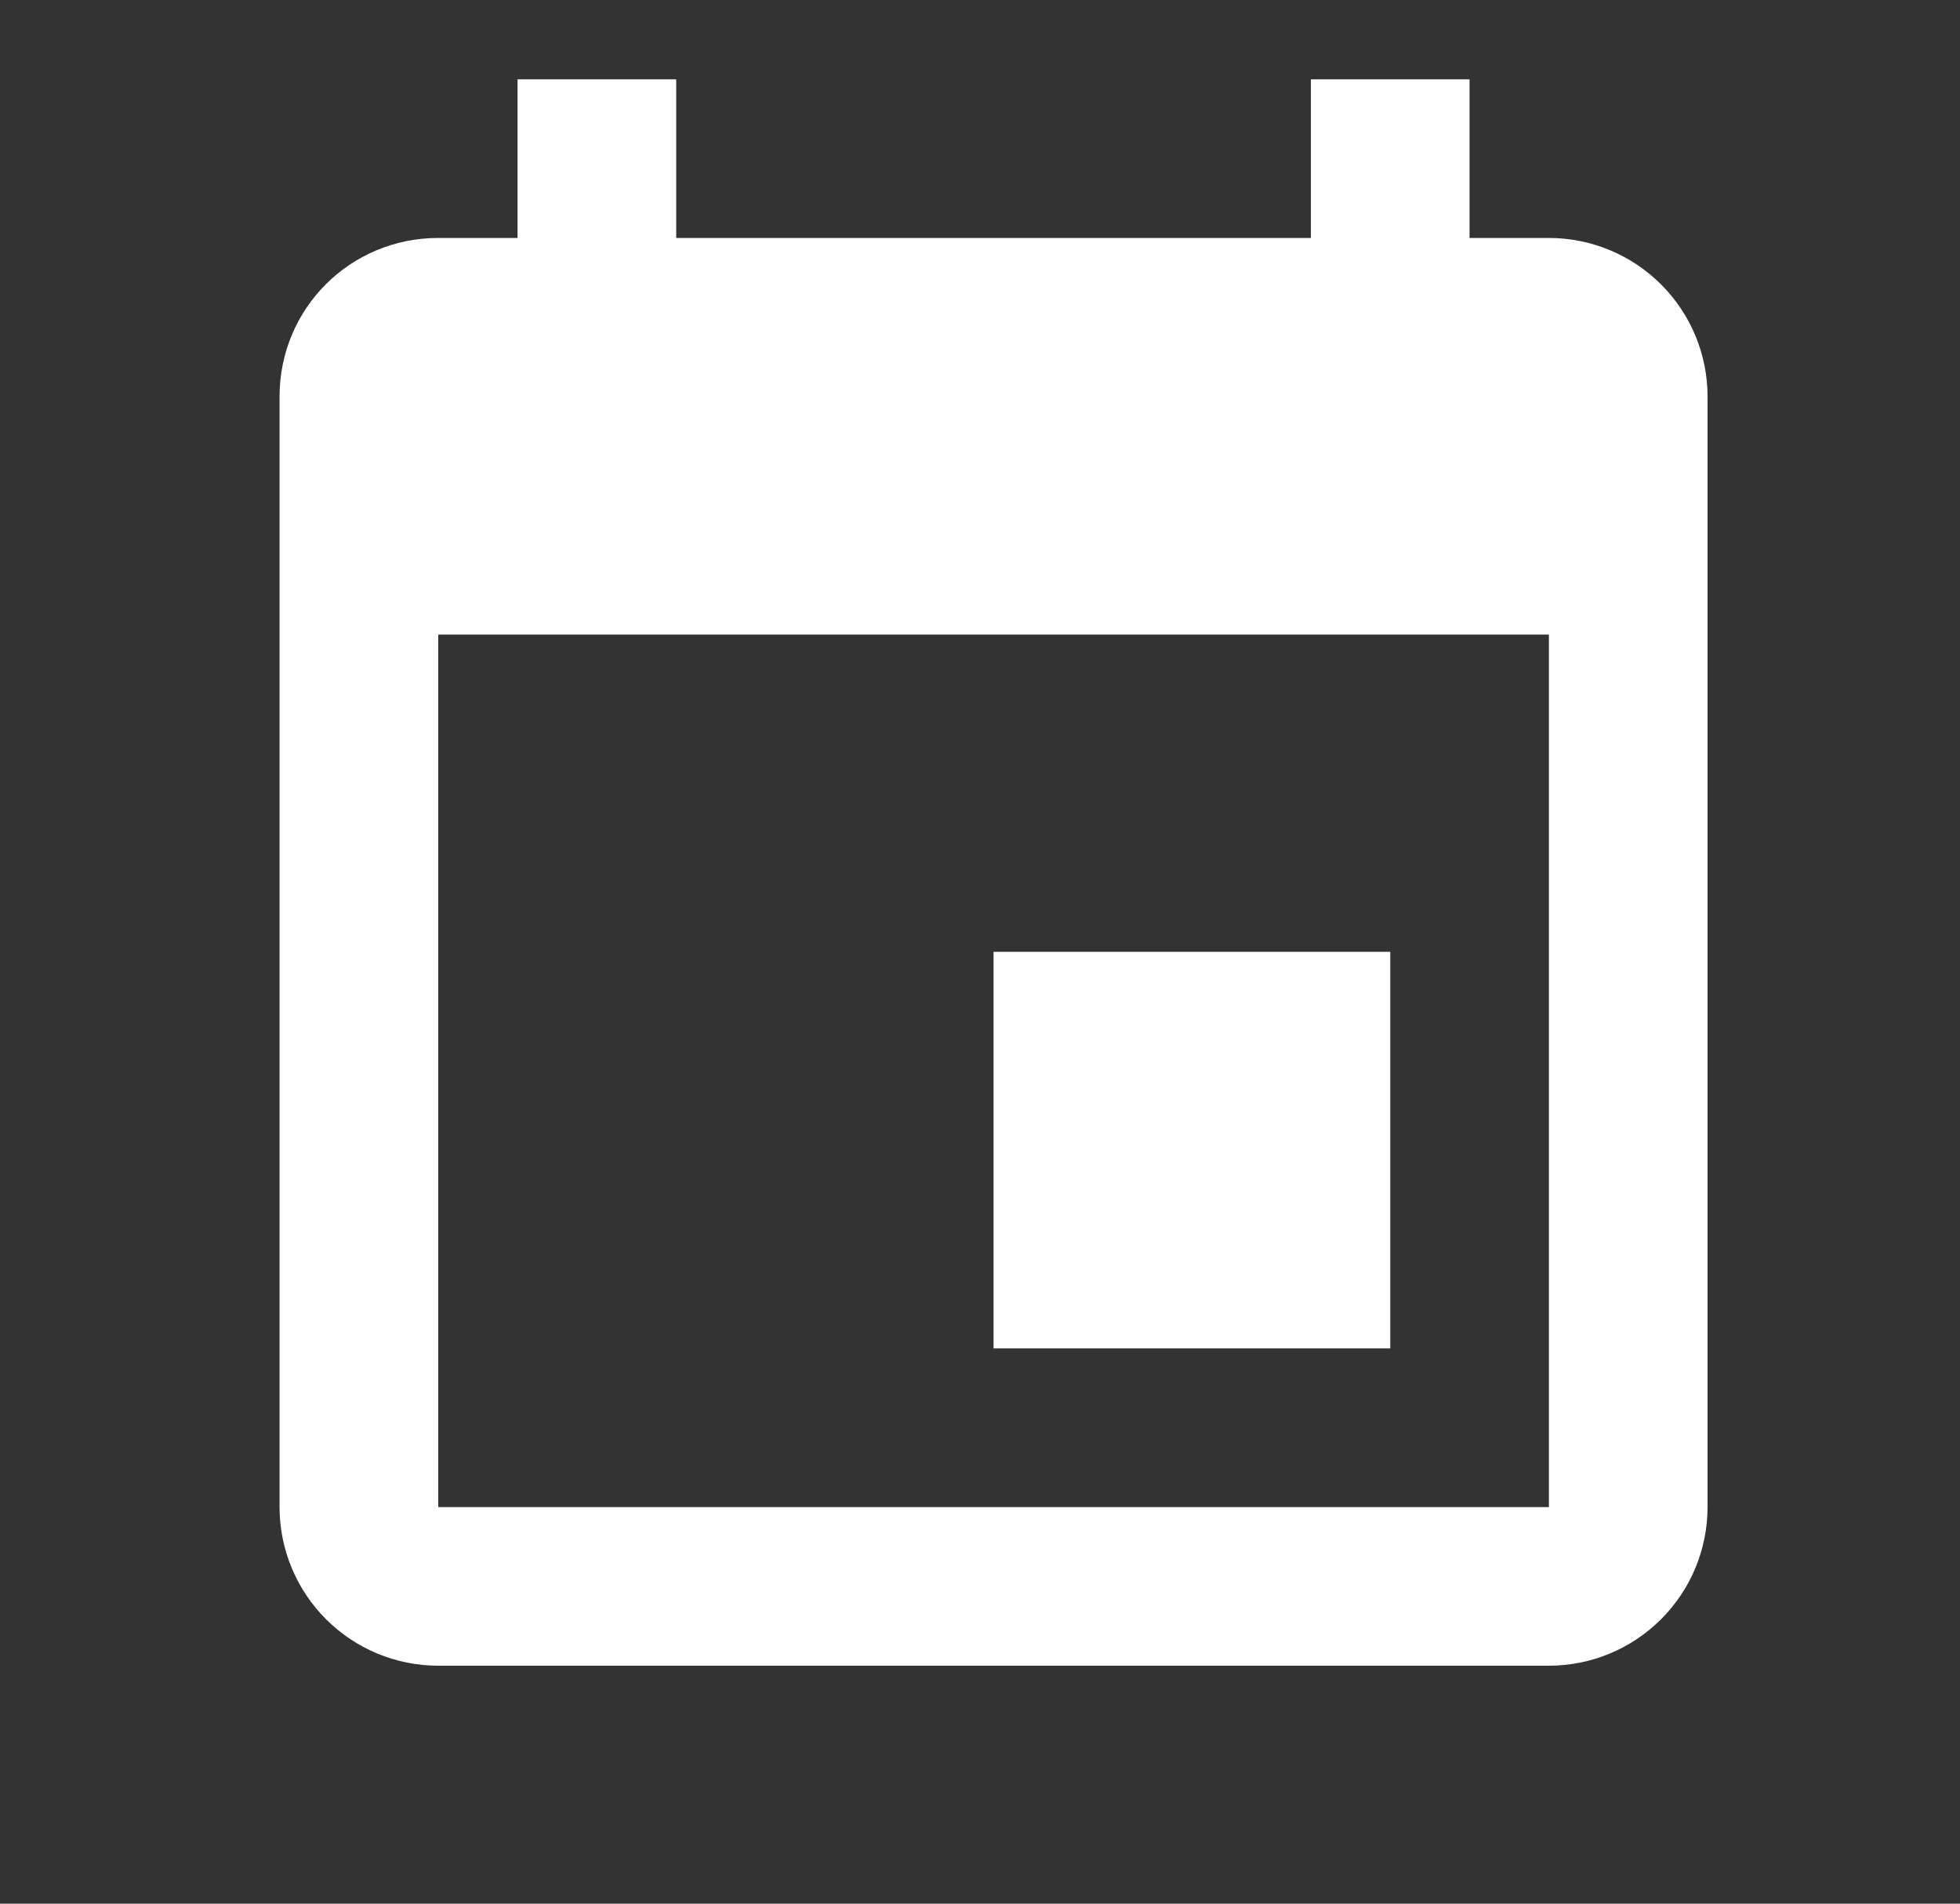 <?xml version="1.0" encoding="UTF-8"?> <svg xmlns="http://www.w3.org/2000/svg" width="35" height="34" viewBox="0 0 35 34" fill="none"><rect x="0" y="0" width="35" height="34" fill="#333333" stroke="none"/><path d="M27.659 26.917H7.826V11.333H27.659M23.409 1.417V4.25H12.075V1.417H9.242V4.25H7.826C6.253 4.25 4.992 5.511 4.992 7.083V26.917C4.992 27.668 5.291 28.389 5.822 28.92C6.353 29.451 7.074 29.75 7.826 29.75H27.659C28.41 29.75 29.131 29.451 29.662 28.92C30.194 28.389 30.492 27.668 30.492 26.917V7.083C30.492 6.332 30.194 5.611 29.662 5.08C29.131 4.549 28.41 4.25 27.659 4.25H26.242V1.417M24.826 17H17.742V24.083H24.826V17Z" fill="white"></path></svg> 